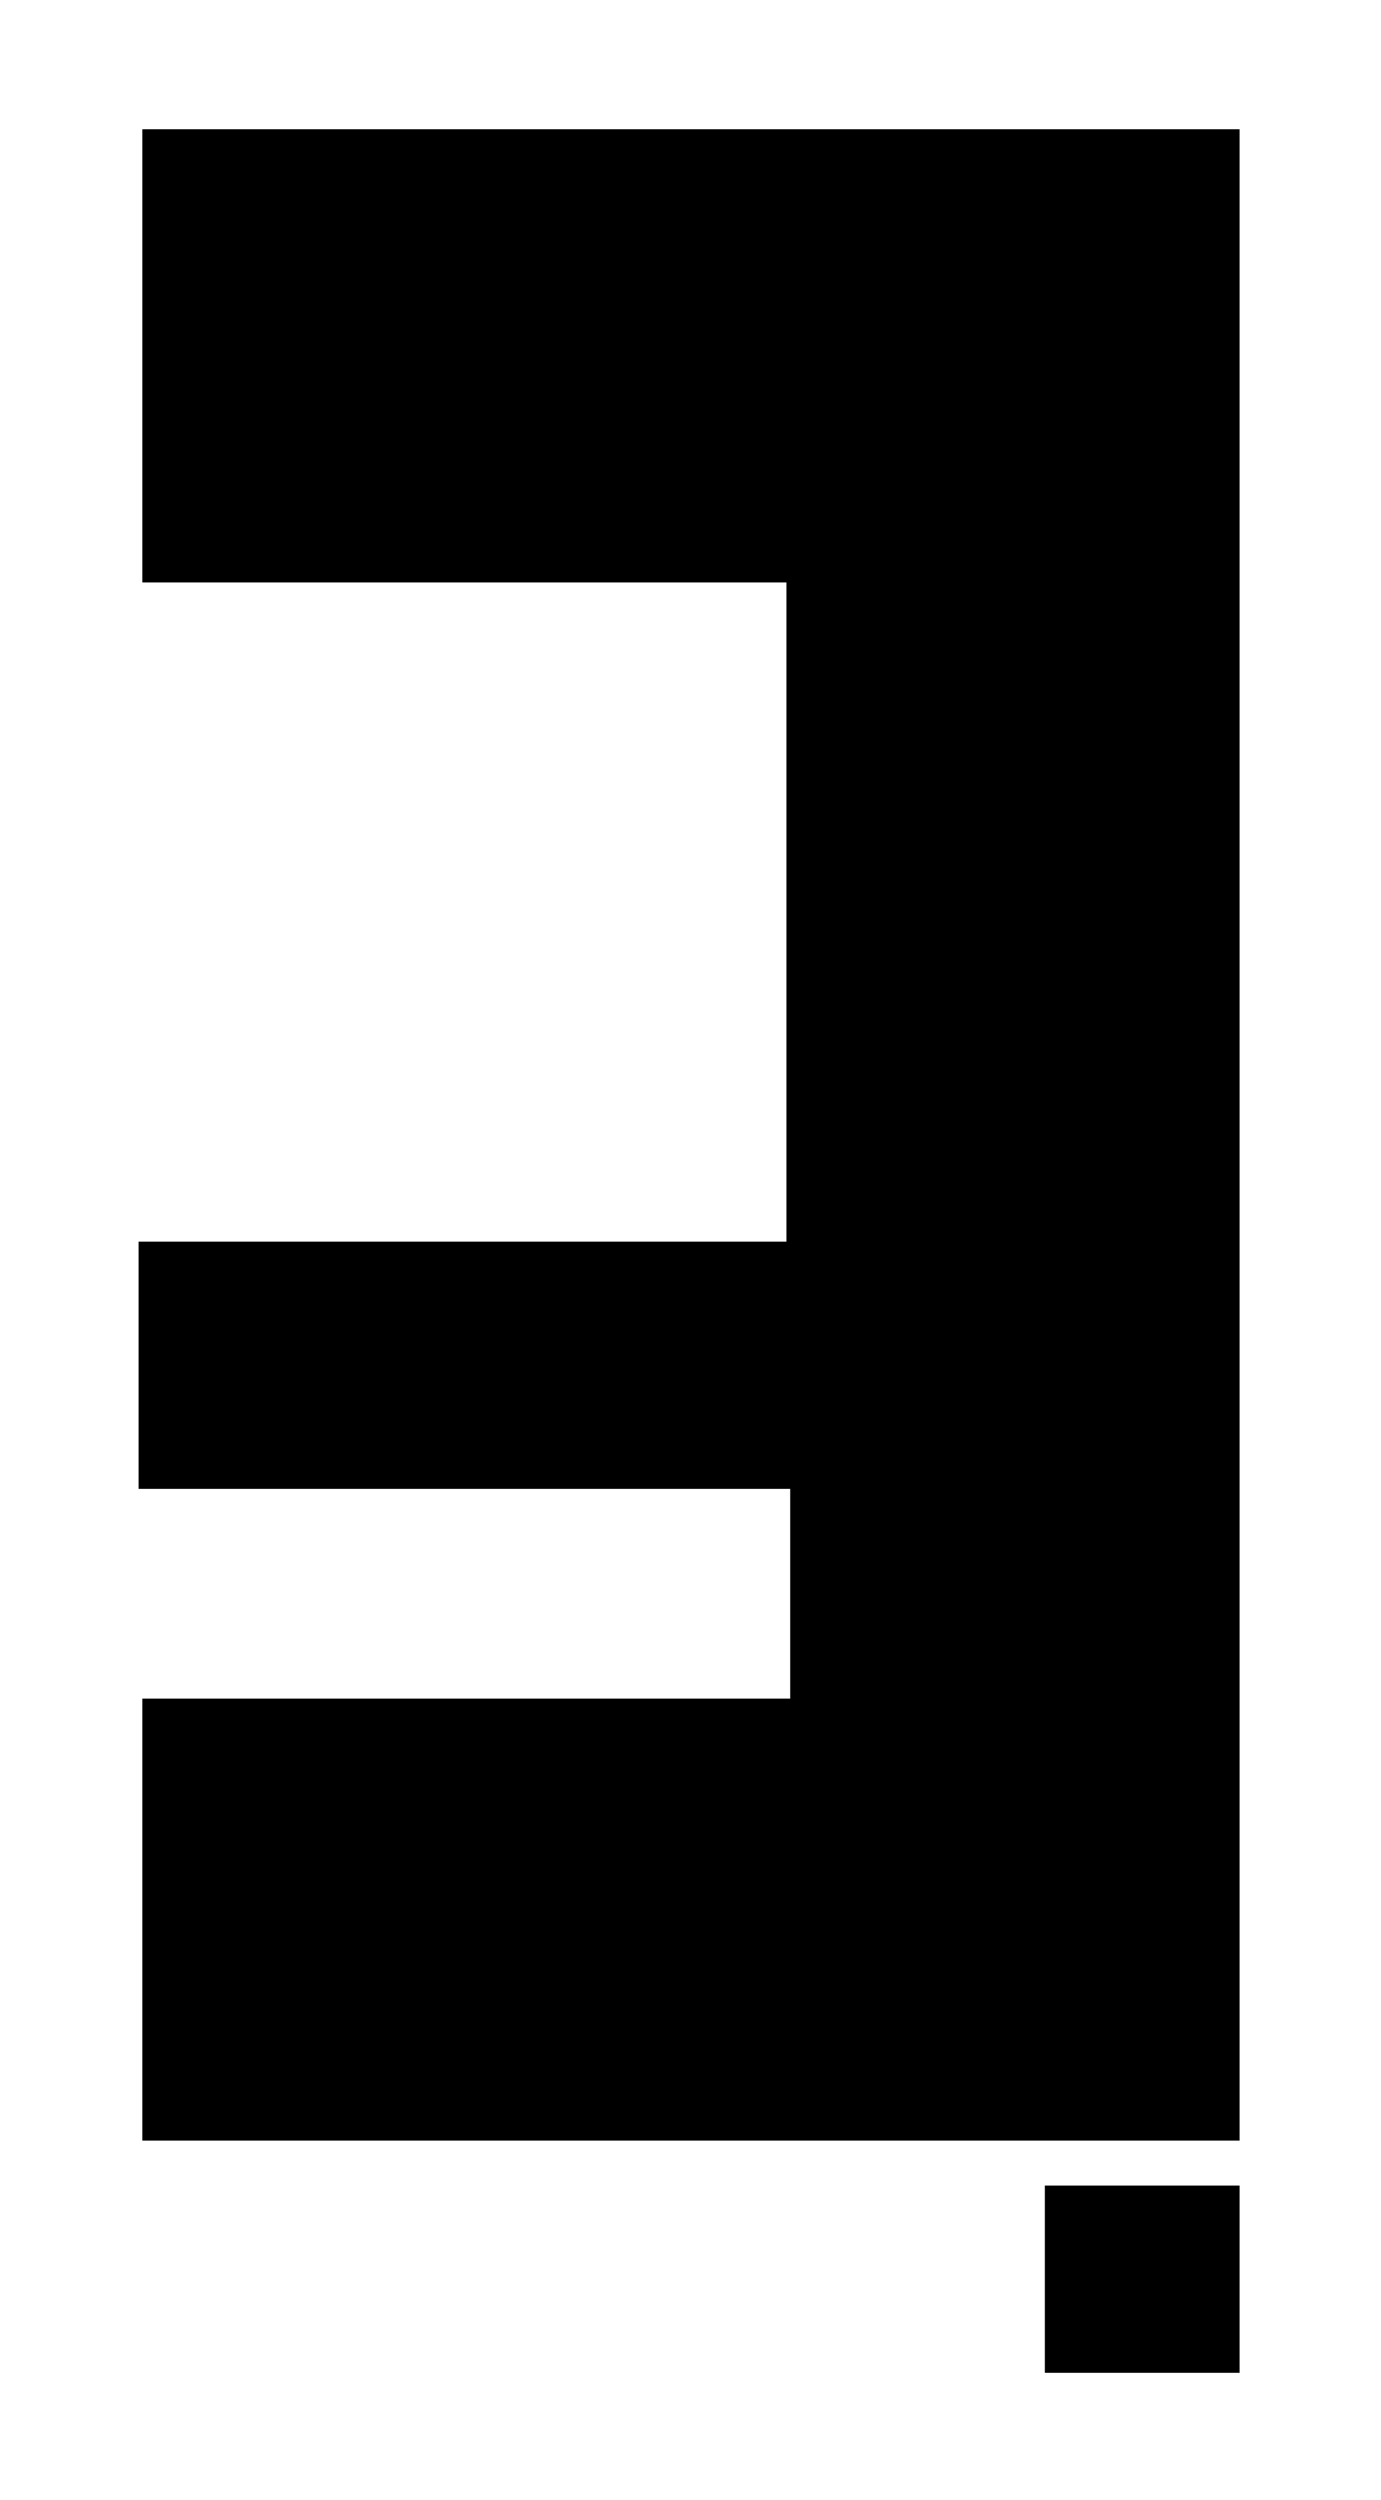 <?xml version="1.0" encoding="UTF-8" standalone="no"?>
<!-- Created with Inkscape (http://www.inkscape.org/) -->

<svg
   xmlns:dc="http://purl.org/dc/elements/1.1/"
   xmlns:cc="http://creativecommons.org/ns#"
   xmlns:rdf="http://www.w3.org/1999/02/22-rdf-syntax-ns#"
   xmlns:svg="http://www.w3.org/2000/svg"
   xmlns="http://www.w3.org/2000/svg"
   xmlns:sodipodi="http://sodipodi.sourceforge.net/DTD/sodipodi-0.dtd"
   xmlns:inkscape="http://www.inkscape.org/namespaces/inkscape"
   id="svg2"
   version="1.1"
   inkscape:version="0.91 r13725"
   width="98.75"
   height="178.75"
   viewBox="0 0 98.75 178.75"
   sodipodi:docname="Grineer_F.svg">
  <defs
     id="defs6" />
  <sodipodi:namedview
     pagecolor="#ffffff"
     bordercolor="#666666"
     borderopacity="1"
     objecttolerance="10"
     gridtolerance="10"
     guidetolerance="10"
     inkscape:pageopacity="0"
     inkscape:pageshadow="2"
     inkscape:window-width="1366"
     inkscape:window-height="706"
     id="namedview4"
     showgrid="false"
     inkscape:object-nodes="true"
     inkscape:zoom="3.734315"
     inkscape:cx="26.33037"
     inkscape:cy="57.730549"
     inkscape:window-x="-8"
     inkscape:window-y="248"
     inkscape:window-maximized="1"
     inkscape:current-layer="svg2" />
  <path
     style="fill:#000000;fill-opacity:1;fill-rule:nonzero;stroke:none;stroke-width:0.5;stroke-miterlimit:4;stroke-dasharray:none;stroke-opacity:1"
     d="M 10.176 9.24 L 10.176 41.643 L 56.234 41.643 L 56.234 88.773 L 9.908 88.773 L 9.908 106.447 L 56.504 106.447 L 56.504 121.443 L 10.176 121.443 L 10.176 153.043 L 88.637 153.043 L 88.637 121.443 L 88.637 106.447 L 88.637 88.773 L 88.637 41.643 L 88.637 9.24 L 10.176 9.24 z M 74.713 156.256 L 74.713 169.645 L 88.637 169.645 L 88.637 156.256 L 74.713 156.256 z "
     id="rect4138" />
</svg>
